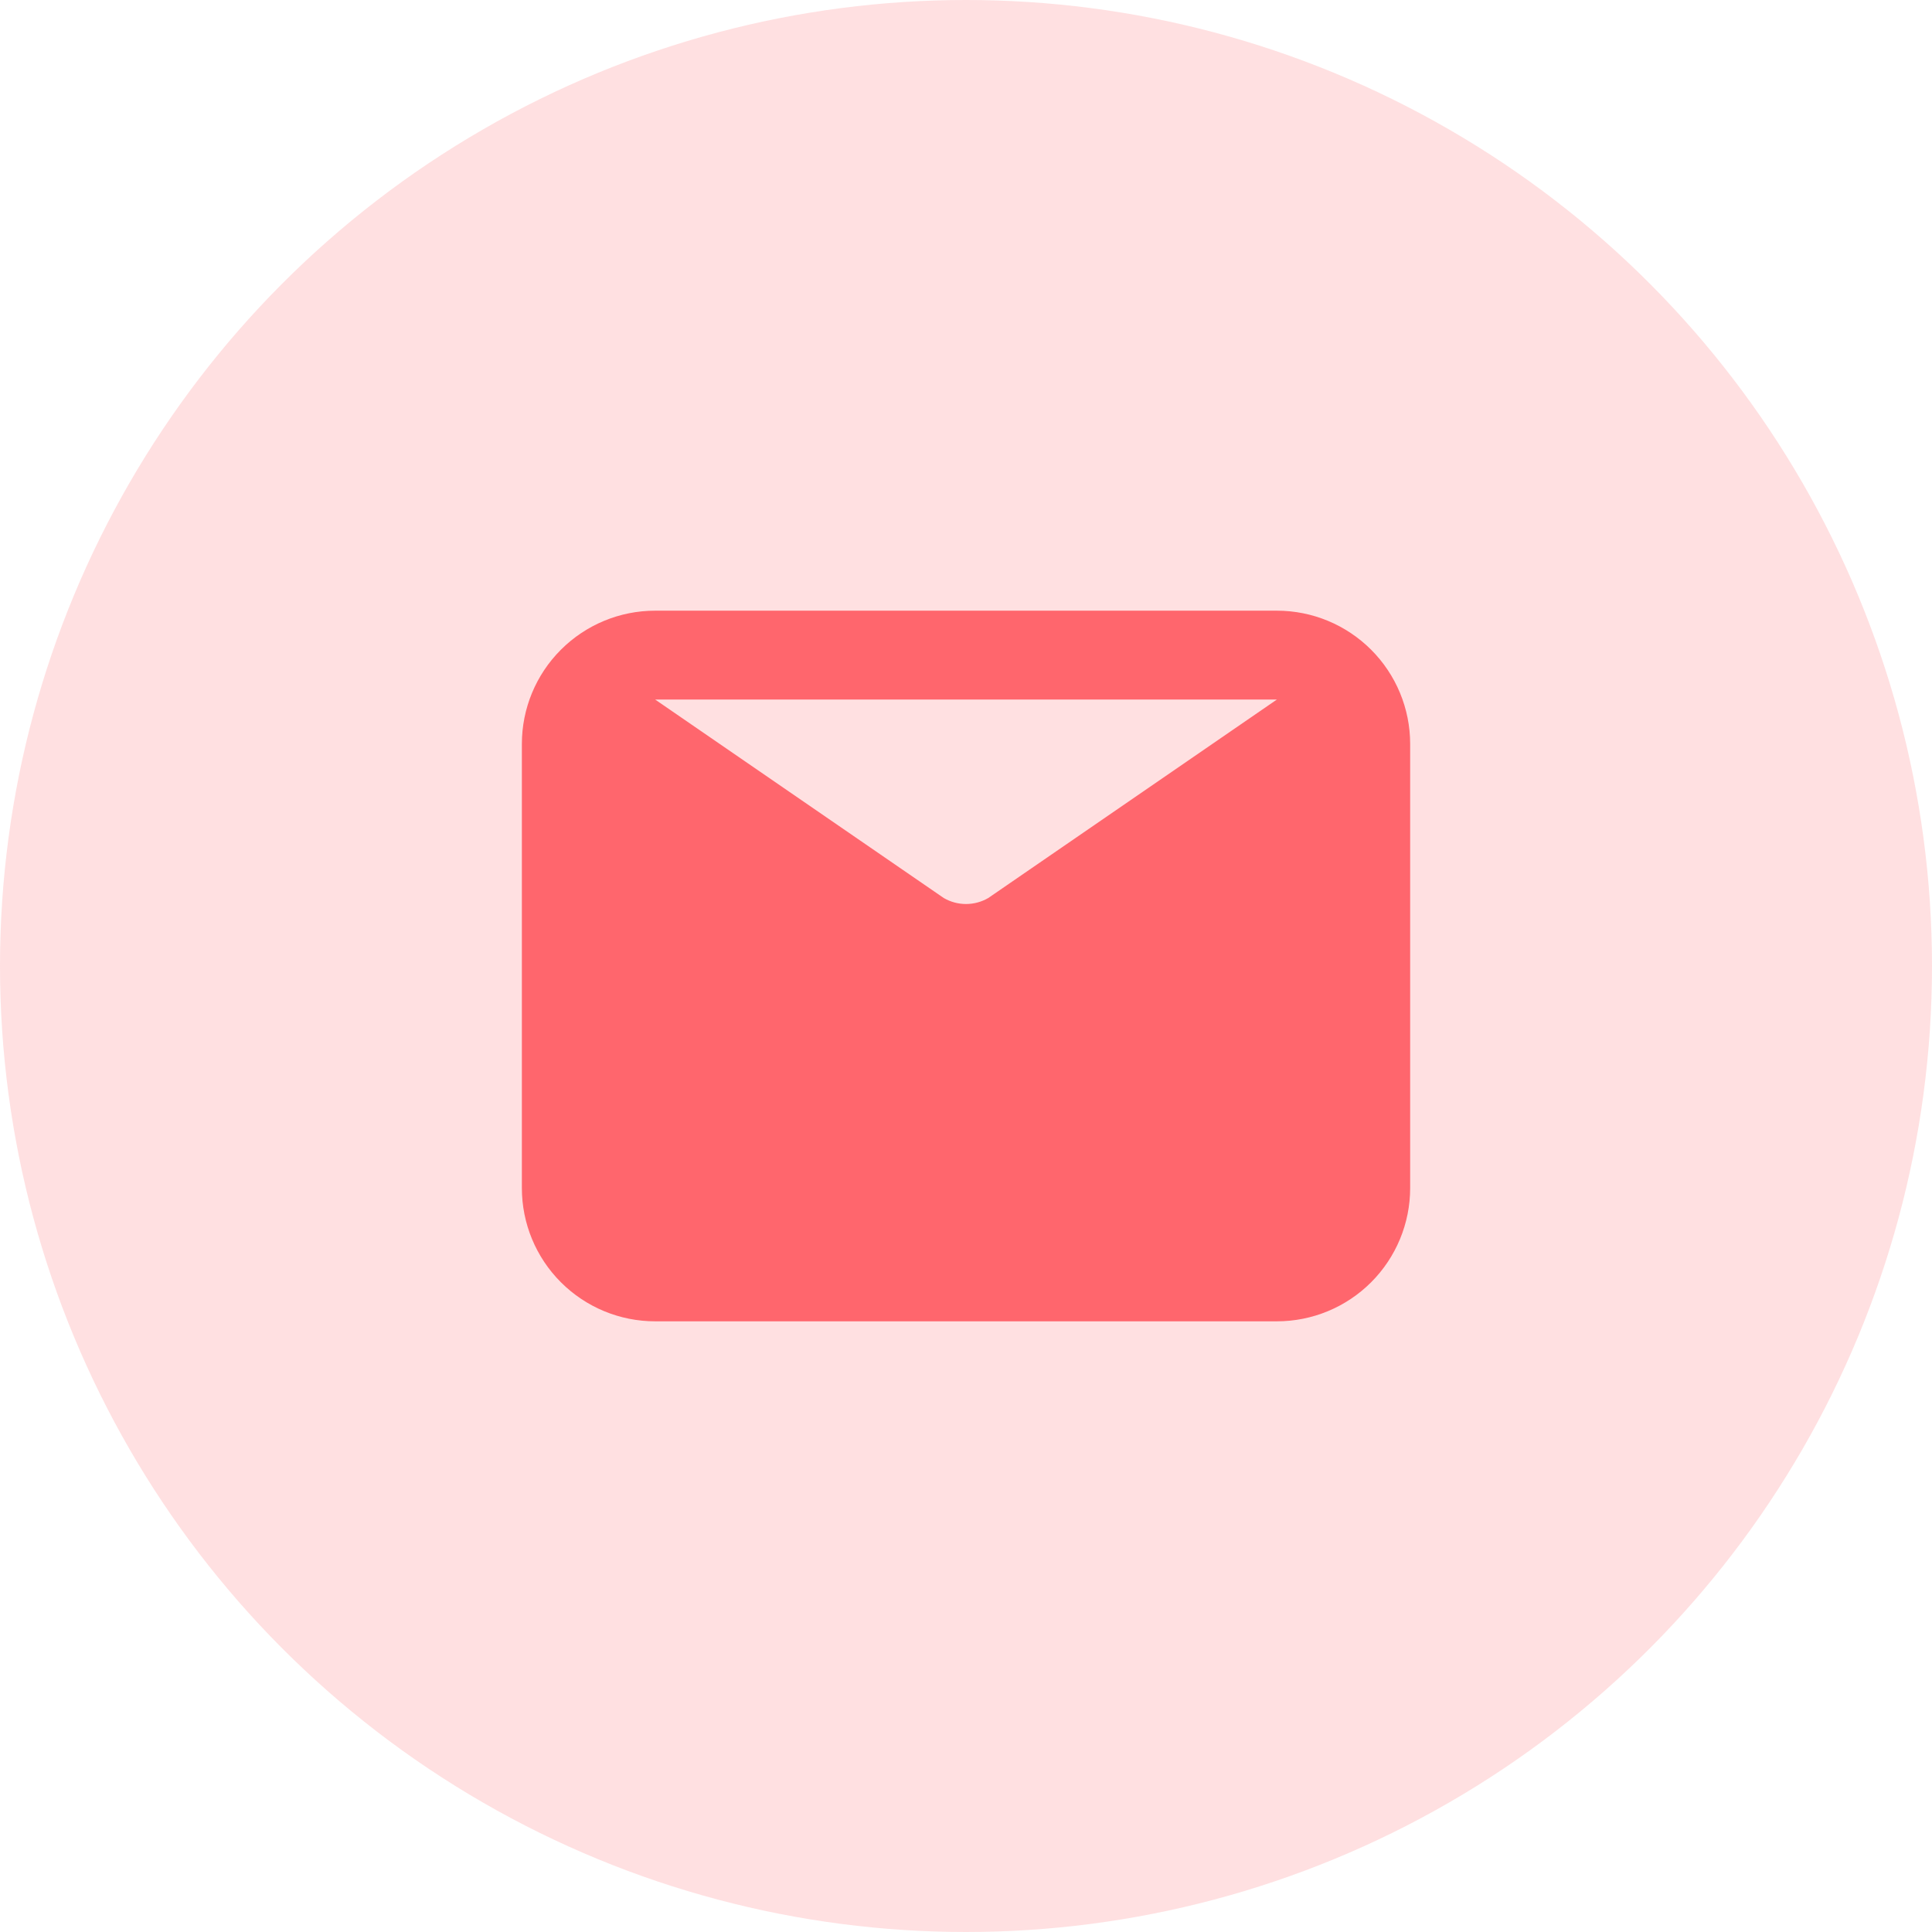 <svg width="58" height="58" viewBox="0 0 58 58" fill="none" xmlns="http://www.w3.org/2000/svg">
<circle opacity="0.2" cx="29" cy="29" r="29" fill="#FF666D"/>
<path d="M38.334 18.333H19.667C18.606 18.333 17.589 18.755 16.839 19.505C16.088 20.255 15.667 21.273 15.667 22.333V35.667C15.667 36.727 16.088 37.745 16.839 38.495C17.589 39.245 18.606 39.667 19.667 39.667H38.334C39.395 39.667 40.412 39.245 41.162 38.495C41.912 37.745 42.334 36.727 42.334 35.667V22.333C42.334 21.273 41.912 20.255 41.162 19.505C40.412 18.755 39.395 18.333 38.334 18.333V18.333ZM38.334 21L29.667 26.96C29.464 27.077 29.234 27.139 29 27.139C28.766 27.139 28.536 27.077 28.334 26.96L19.667 21H38.334Z" fill="#FF666D"/>
</svg>
